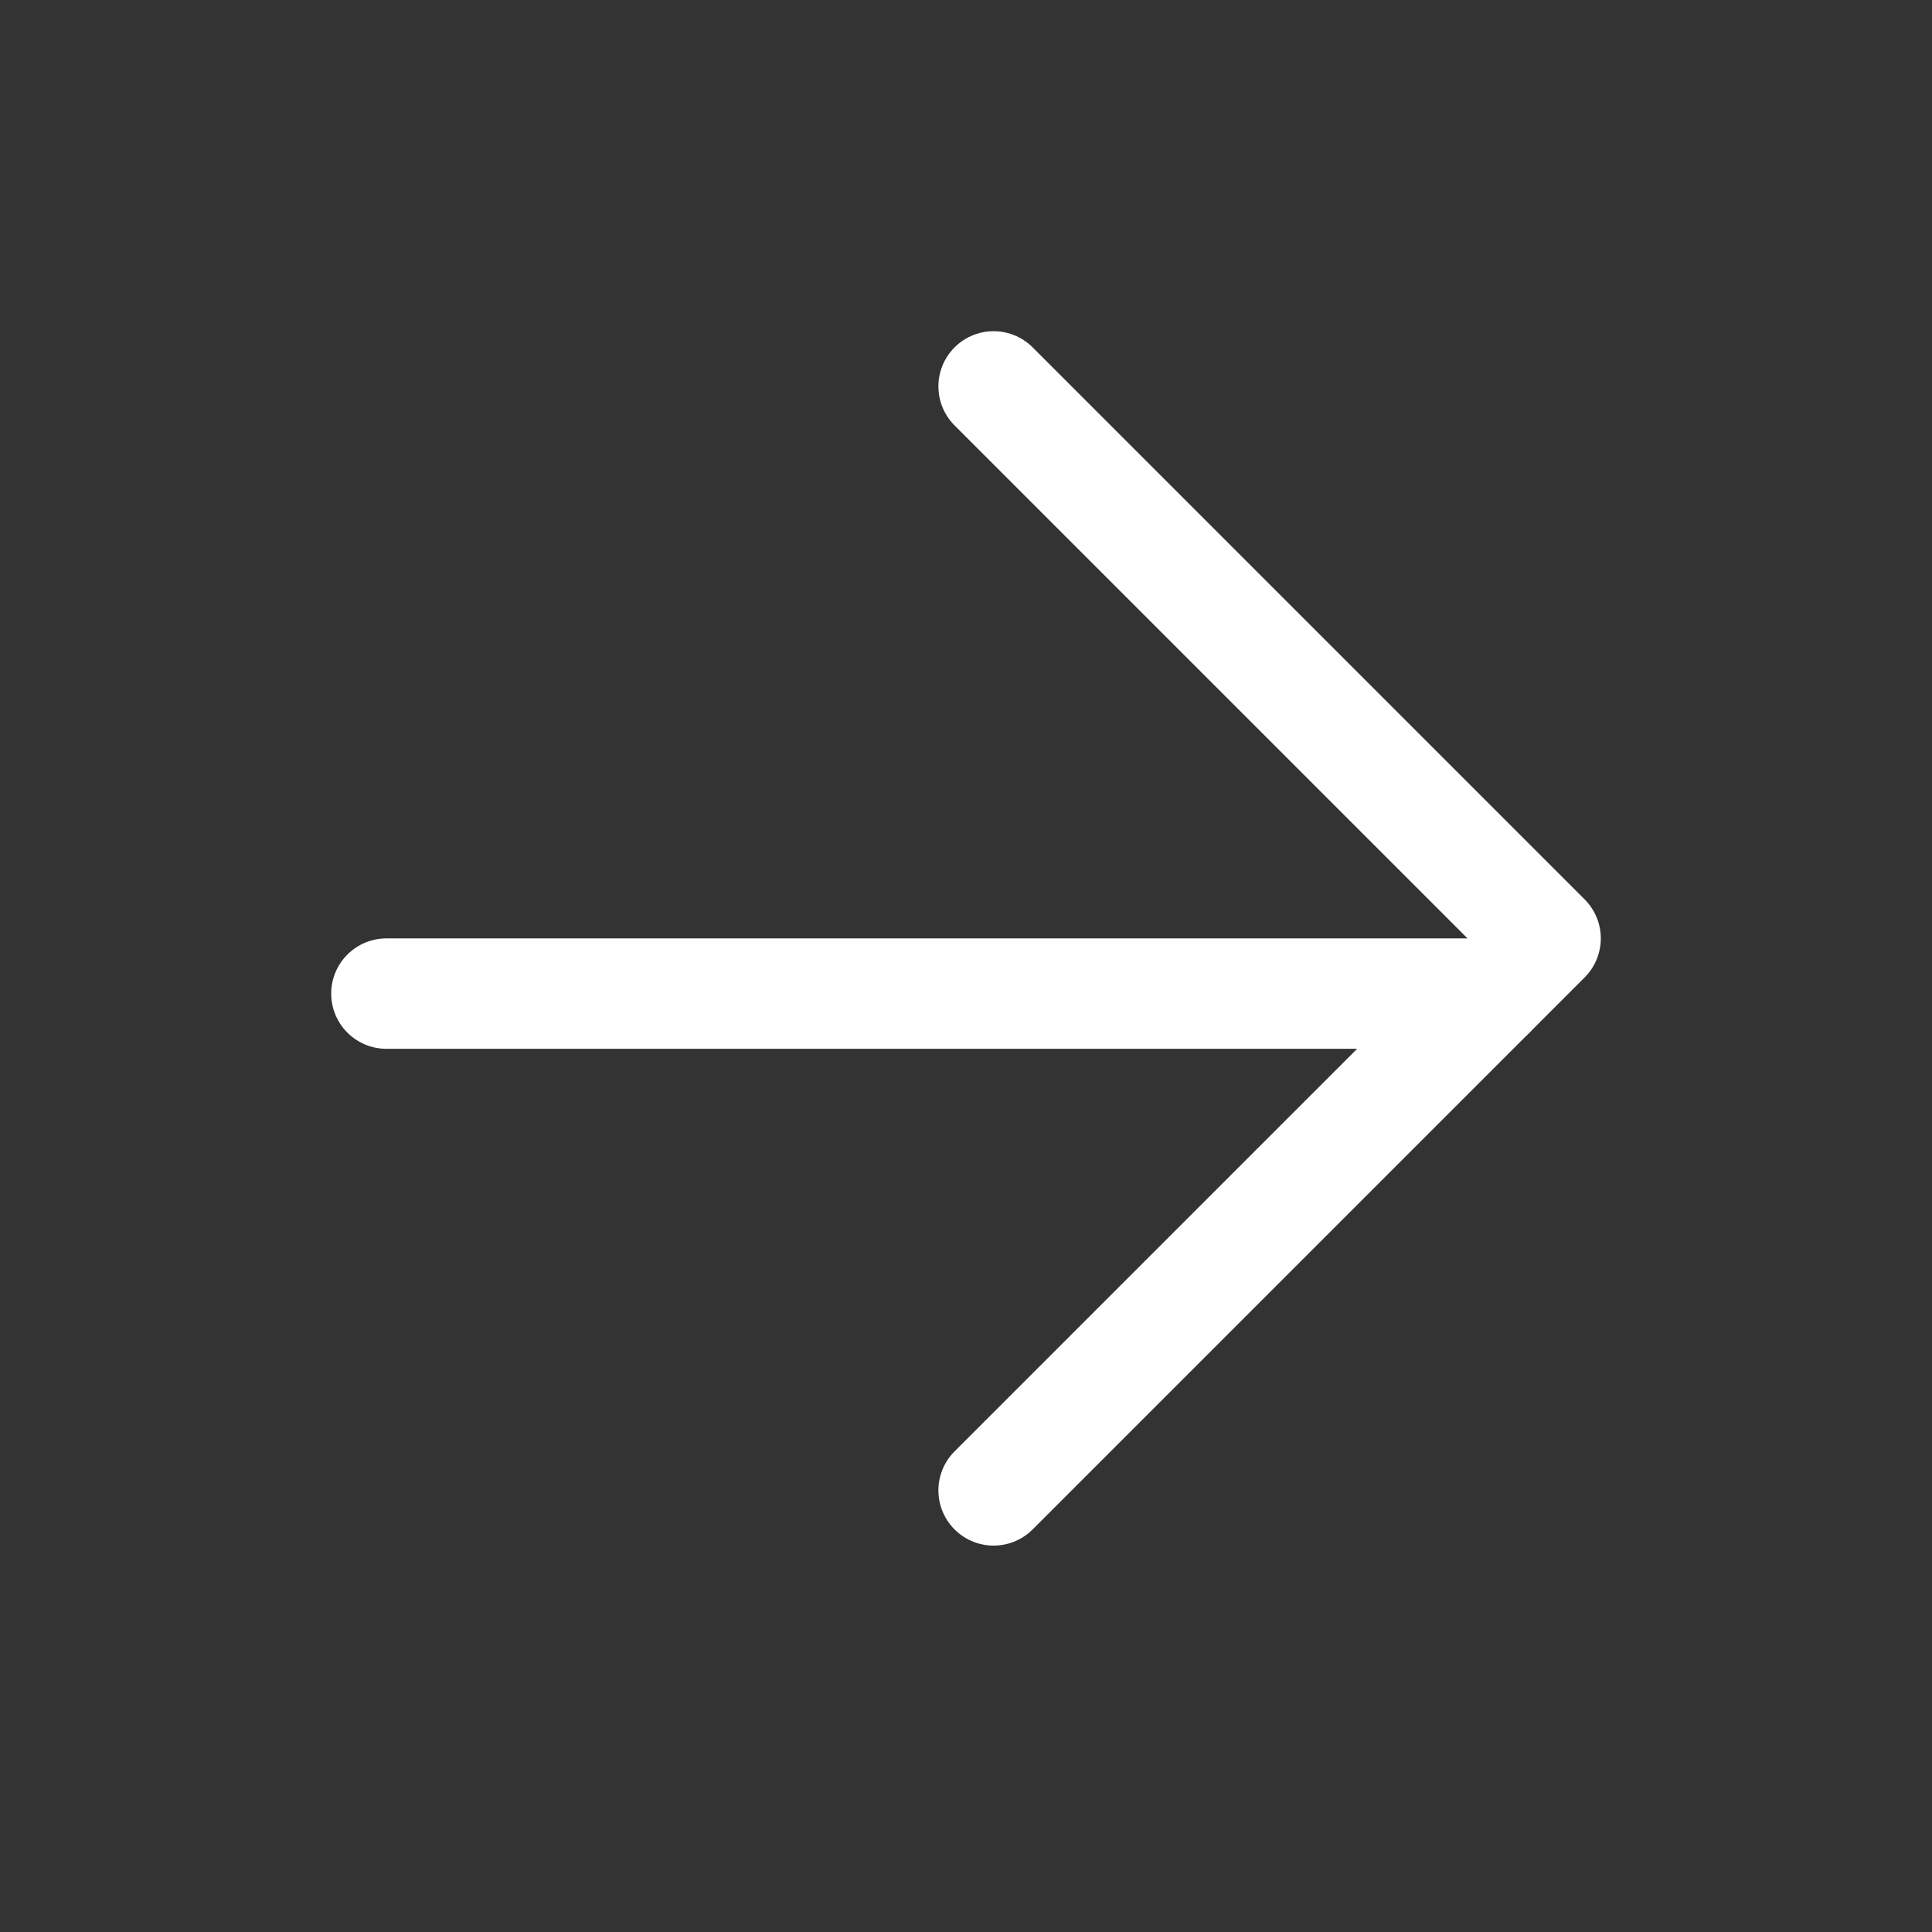 <svg width="35" height="35" viewBox="0 0 35 35" fill="none" xmlns="http://www.w3.org/2000/svg">
<rect x="0" y="0" width="35" height="35" fill="#333333" stroke="none"/>
<g id="arrow-right">
<path id="Vector" d="M7 18H27" stroke="white" stroke-width="2" stroke-linecap="round" stroke-linejoin="round"/>
<path id="Vector_2" d="M18 7L28 17L18 27" stroke="white" stroke-width="2" stroke-linecap="round" stroke-linejoin="round"/>
</g>
</svg>

